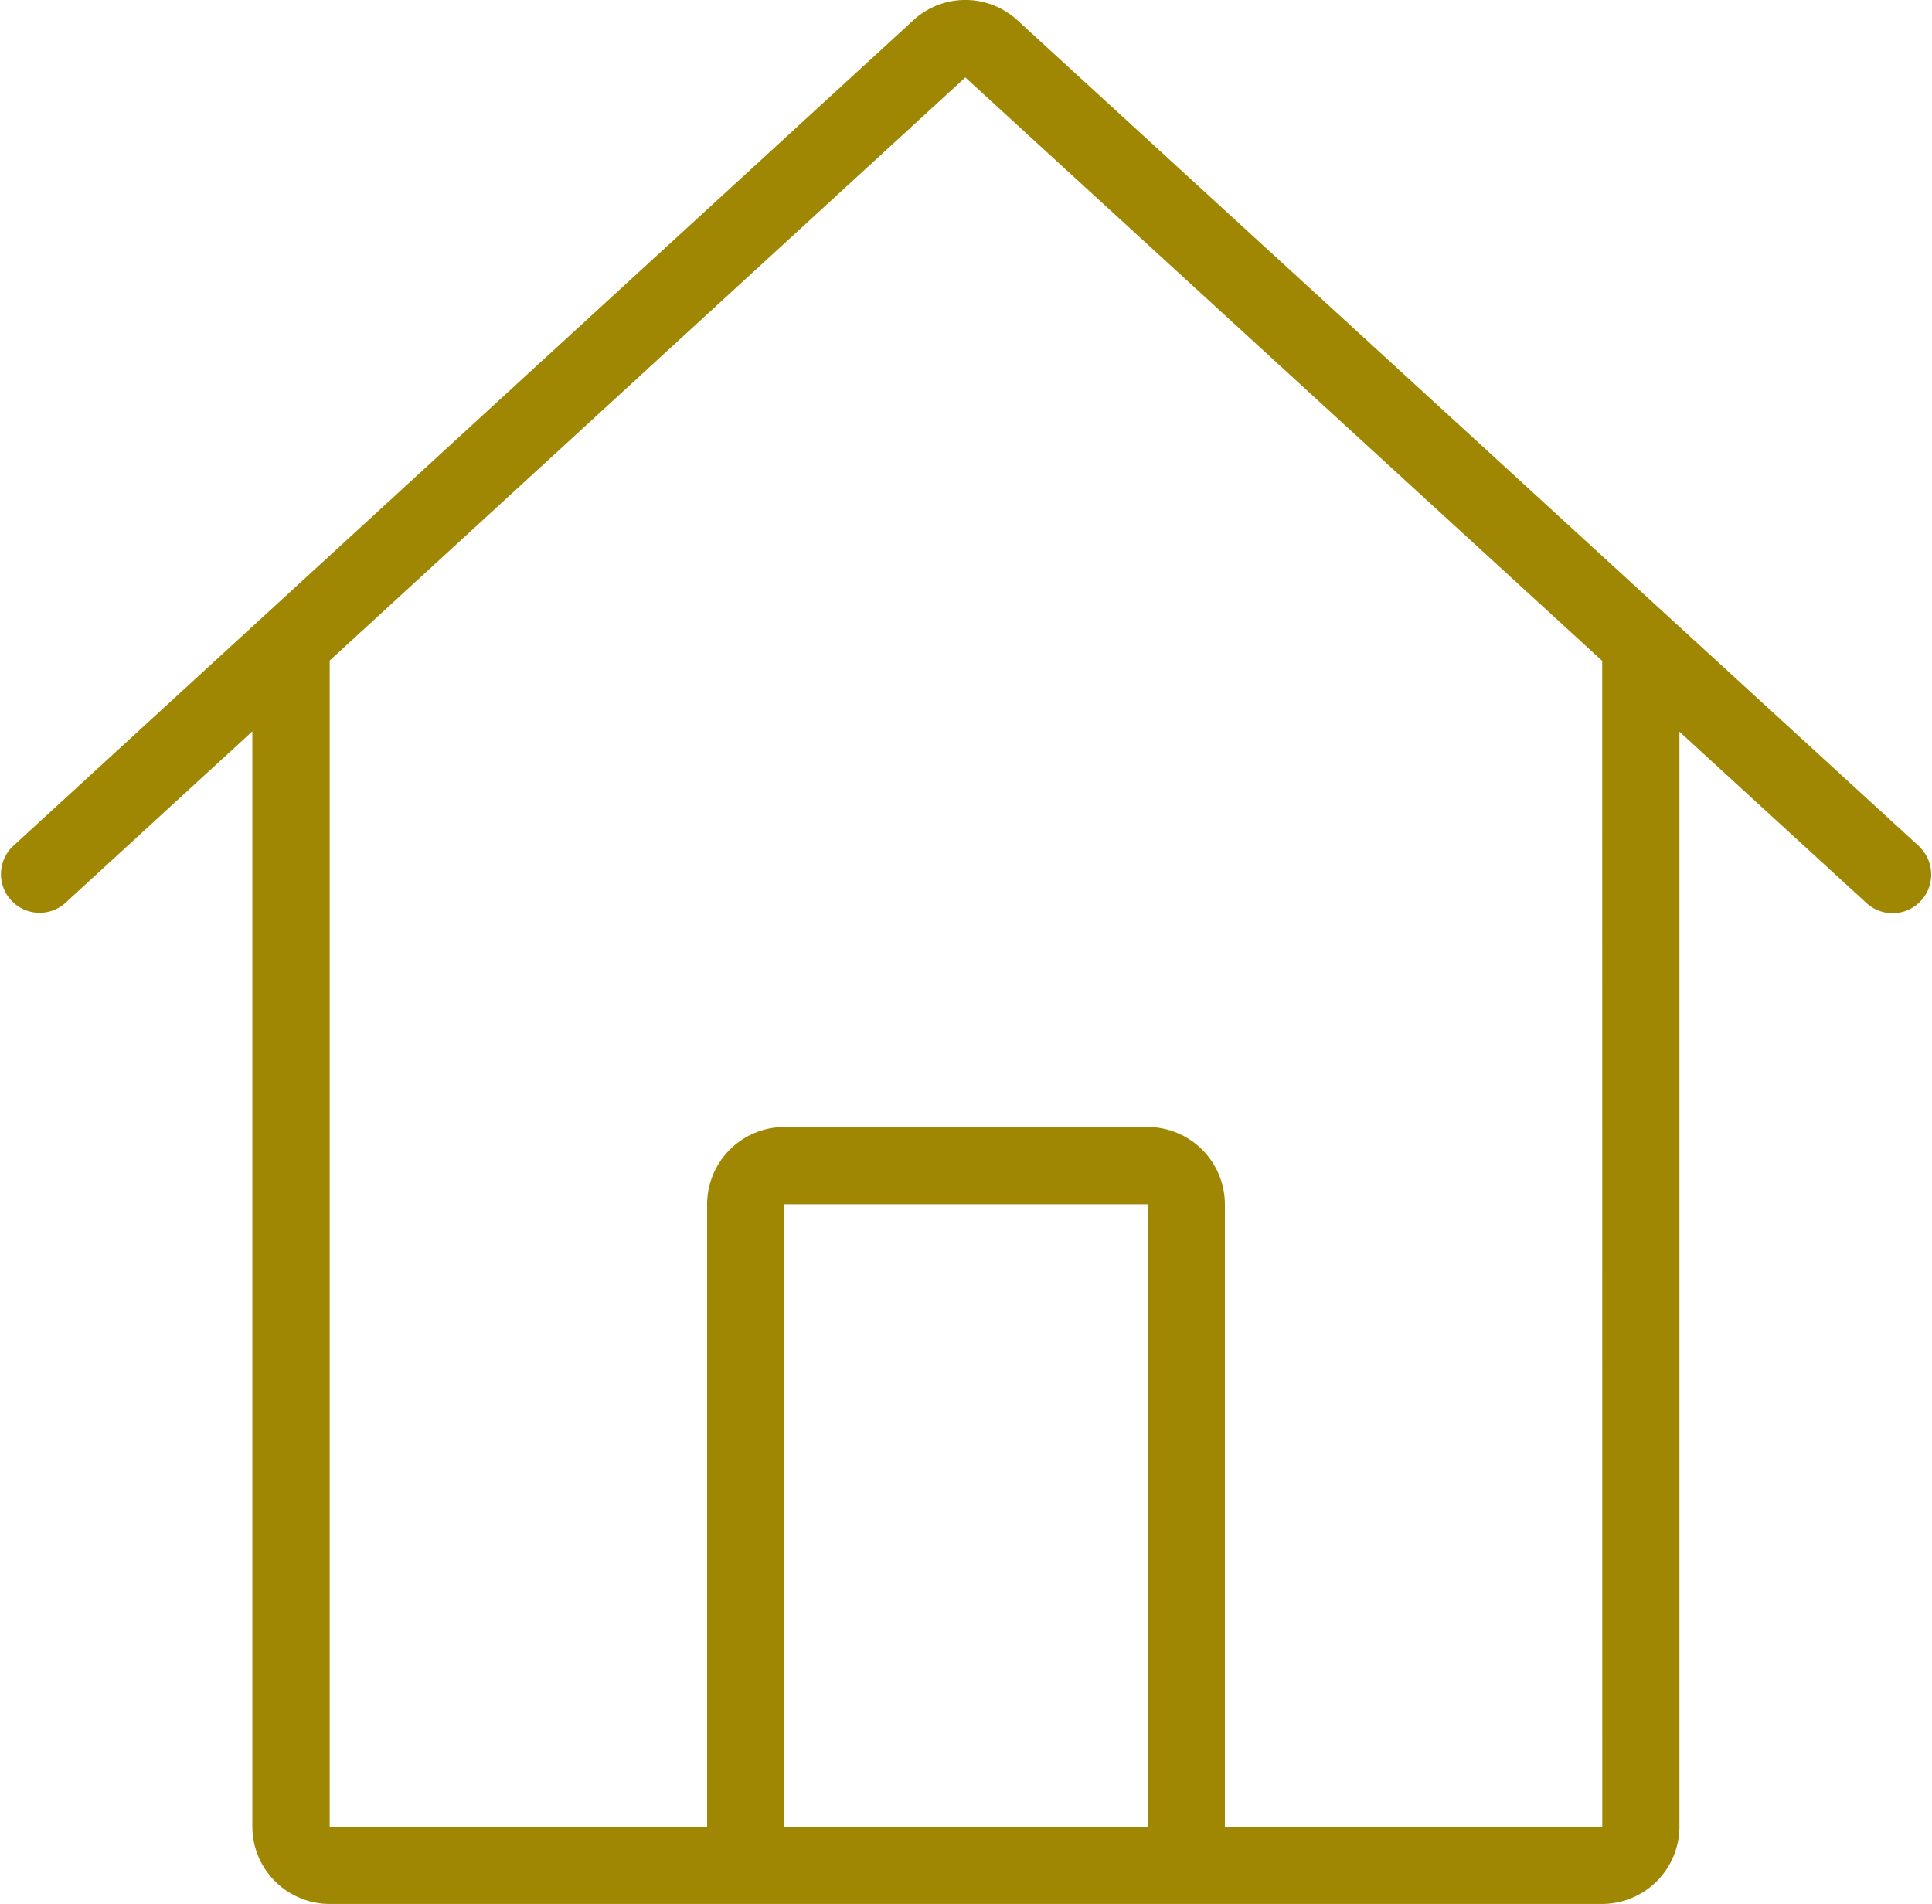 <svg xmlns="http://www.w3.org/2000/svg" width="100.001" height="98.562" viewBox="0 0 100.001 98.562">
  <path id="パス_1699" data-name="パス 1699" d="M349.351,394.543l-46.68-42.765a3.977,3.977,0,0,0-5.407,0l-46.616,42.763a2,2,0,0,0,2.7,2.948l9.713-8.911v56.7a4.007,4.007,0,0,0,4,4h65.867a4.007,4.007,0,0,0,4-4V388.593l9.714,8.9a2,2,0,0,0,2.7-2.95ZM309.4,445.28H290.6V413.055l18.8,0Zm23.534,0H313.4V413.057a4.007,4.007,0,0,0-4-4H290.6a4.007,4.007,0,0,0-4,4v32.222H267.065V384.912l32.9-30.184,32.965,30.2Z" transform="translate(-250 -350.719)" fill="#a08703"/>
</svg>
